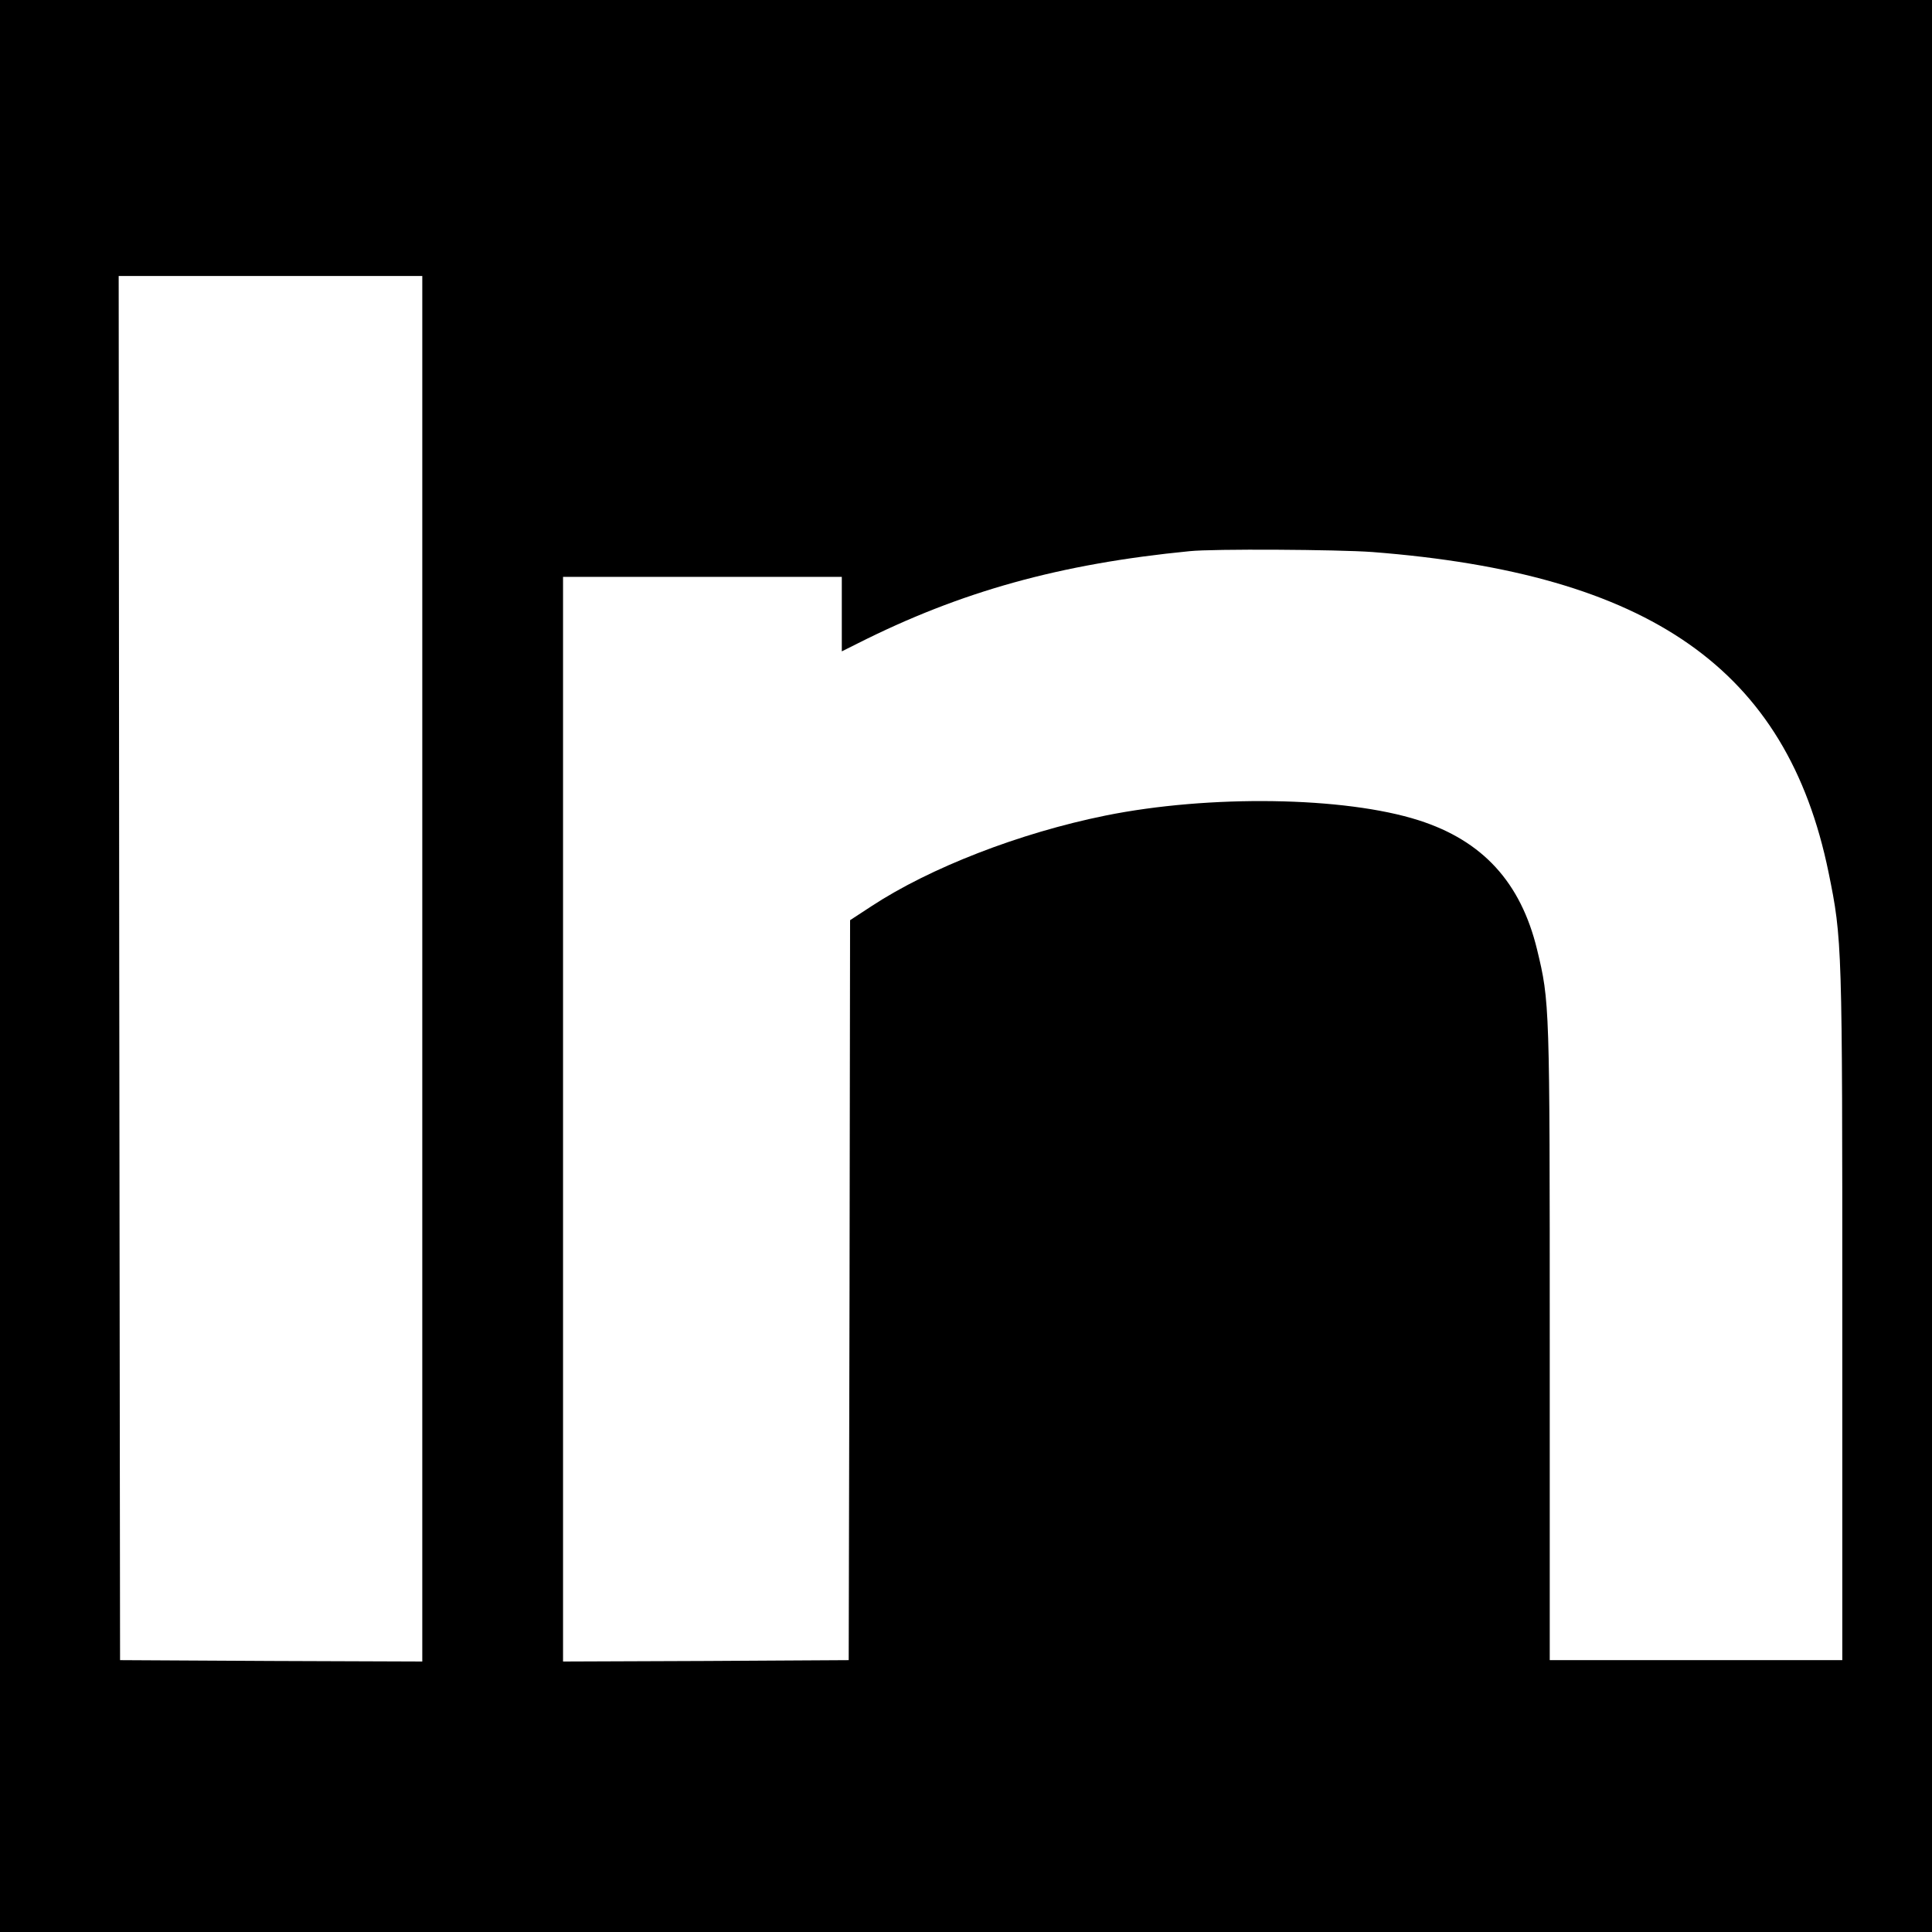 <?xml version="1.0" standalone="no"?>
<!DOCTYPE svg PUBLIC "-//W3C//DTD SVG 20010904//EN"
 "http://www.w3.org/TR/2001/REC-SVG-20010904/DTD/svg10.dtd">
<svg version="1.0" xmlns="http://www.w3.org/2000/svg"
 width="700pt" height="700pt" viewBox="0 0 700 700"
 preserveAspectRatio="xMidYMid meet">
<g transform="translate(0,700) scale(0.1,-0.1)"
fill="#000000" stroke="none">
<path d="M0 3500 l0 -3500 3500 0 3500 0 0 3500 0 3500 -3500 0 -3500 0 0
-3500z m1530 -10 l0 -2510 -547 2 -548 3 -3 2508 -2 2507 550 0 550 0 0 -2510z
m3441 1510 c1008 -78 1503 -425 1654 -1160 50 -244 50 -259 50 -1600 l0 -1255
-530 0 -530 0 0 1160 c0 1222 0 1224 -46 1415 -59 243 -197 394 -429 468 -269
86 -759 93 -1135 17 -311 -63 -635 -189 -847 -328 l-78 -51 -2 -1340 -3 -1341
-517 -3 -518 -2 0 1965 0 1965 505 0 505 0 0 -135 0 -135 58 29 c373 188 732
288 1202 334 84 9 538 6 661 -3z"/>
</g>
</svg>
